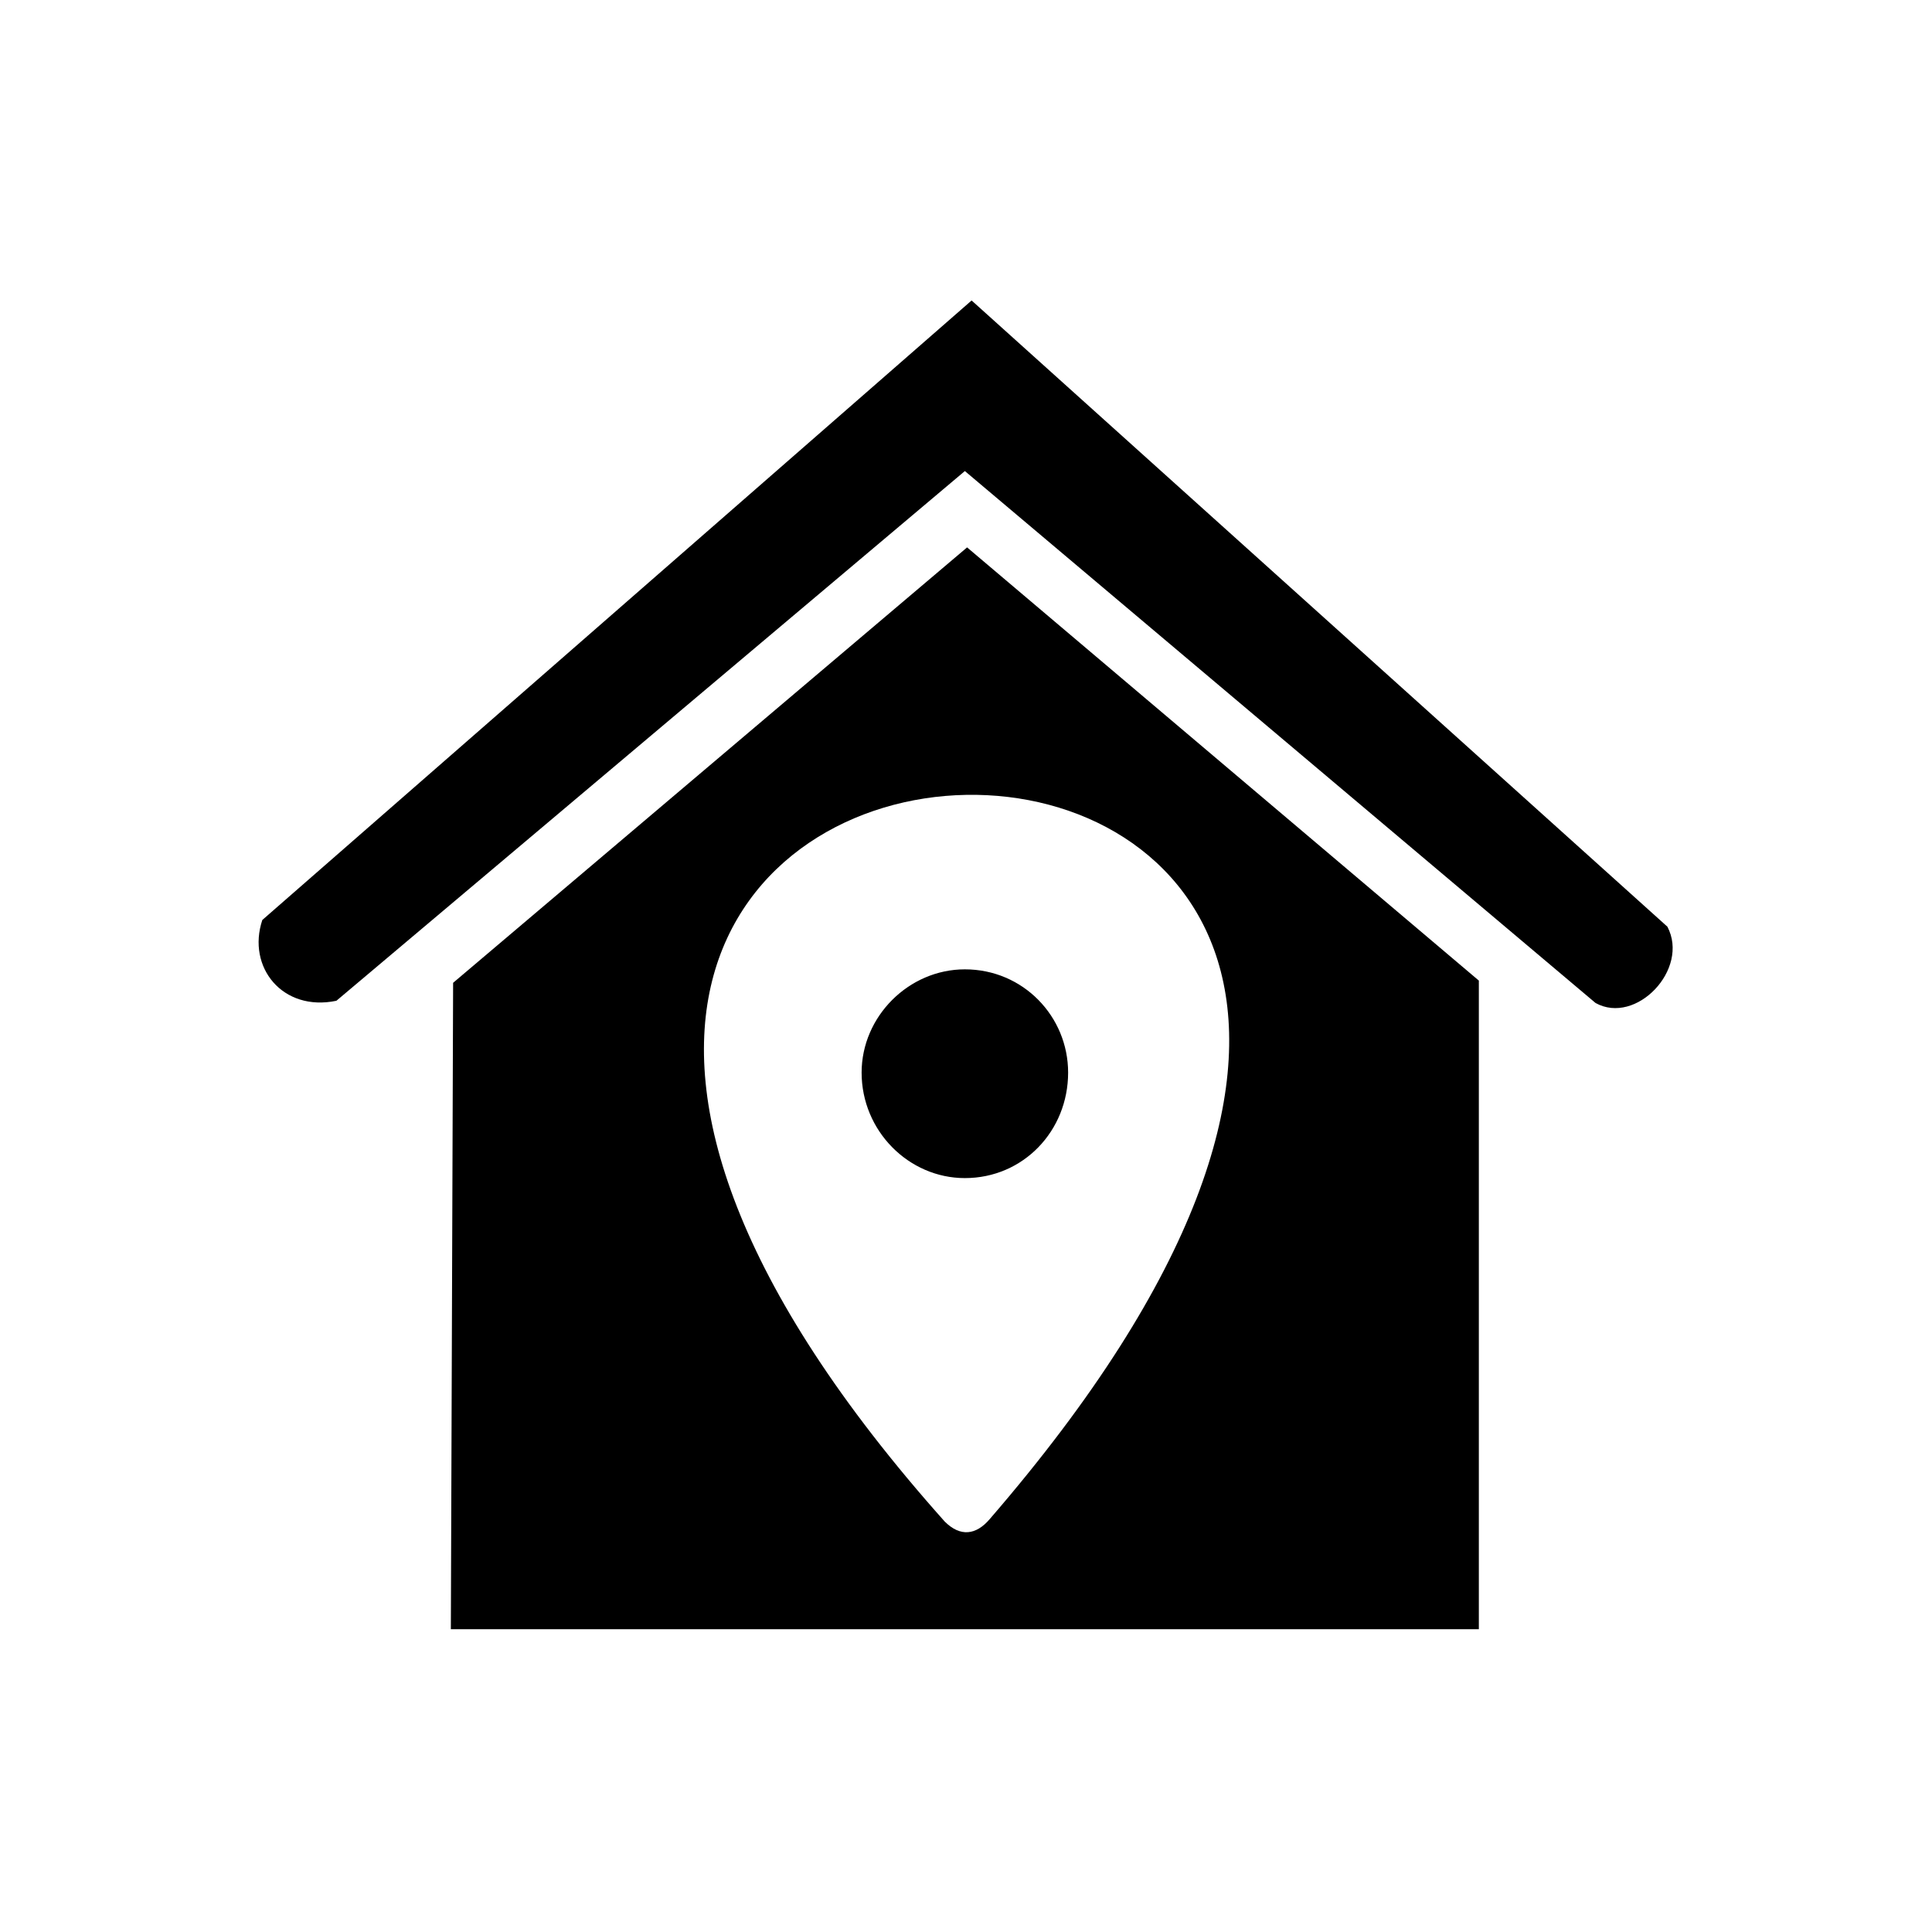<?xml version="1.0" encoding="UTF-8"?>
<!-- Uploaded to: SVG Repo, www.svgrepo.com, Generator: SVG Repo Mixer Tools -->
<svg fill="#000000" width="800px" height="800px" version="1.1" viewBox="144 144 512 512" xmlns="http://www.w3.org/2000/svg">
 <path d="m213.52 387.8c-4.164 12.492 5.352 24.387 19.629 21.414l166.55-140.38 167.14 140.97c10.707 5.949 24.98-8.922 19.035-20.223l-184.39-165.95-187.96 164.17zm186.18 13.086c15.465 0 27.363 12.492 27.363 27.363 0 15.465-11.895 27.957-27.363 27.957-14.871 0-27.363-12.492-27.363-27.957 0-14.871 12.492-27.363 27.363-27.363zm-135.62 3.57 136.21-115.39 135.62 114.8v171.9h-272.43zm130.27 142.76c4.164 4.164 8.328 3.57 11.895-0.594 224.84-259.93-237.33-252.2-11.895 0.594z" fill-rule="evenodd"/>
</svg>